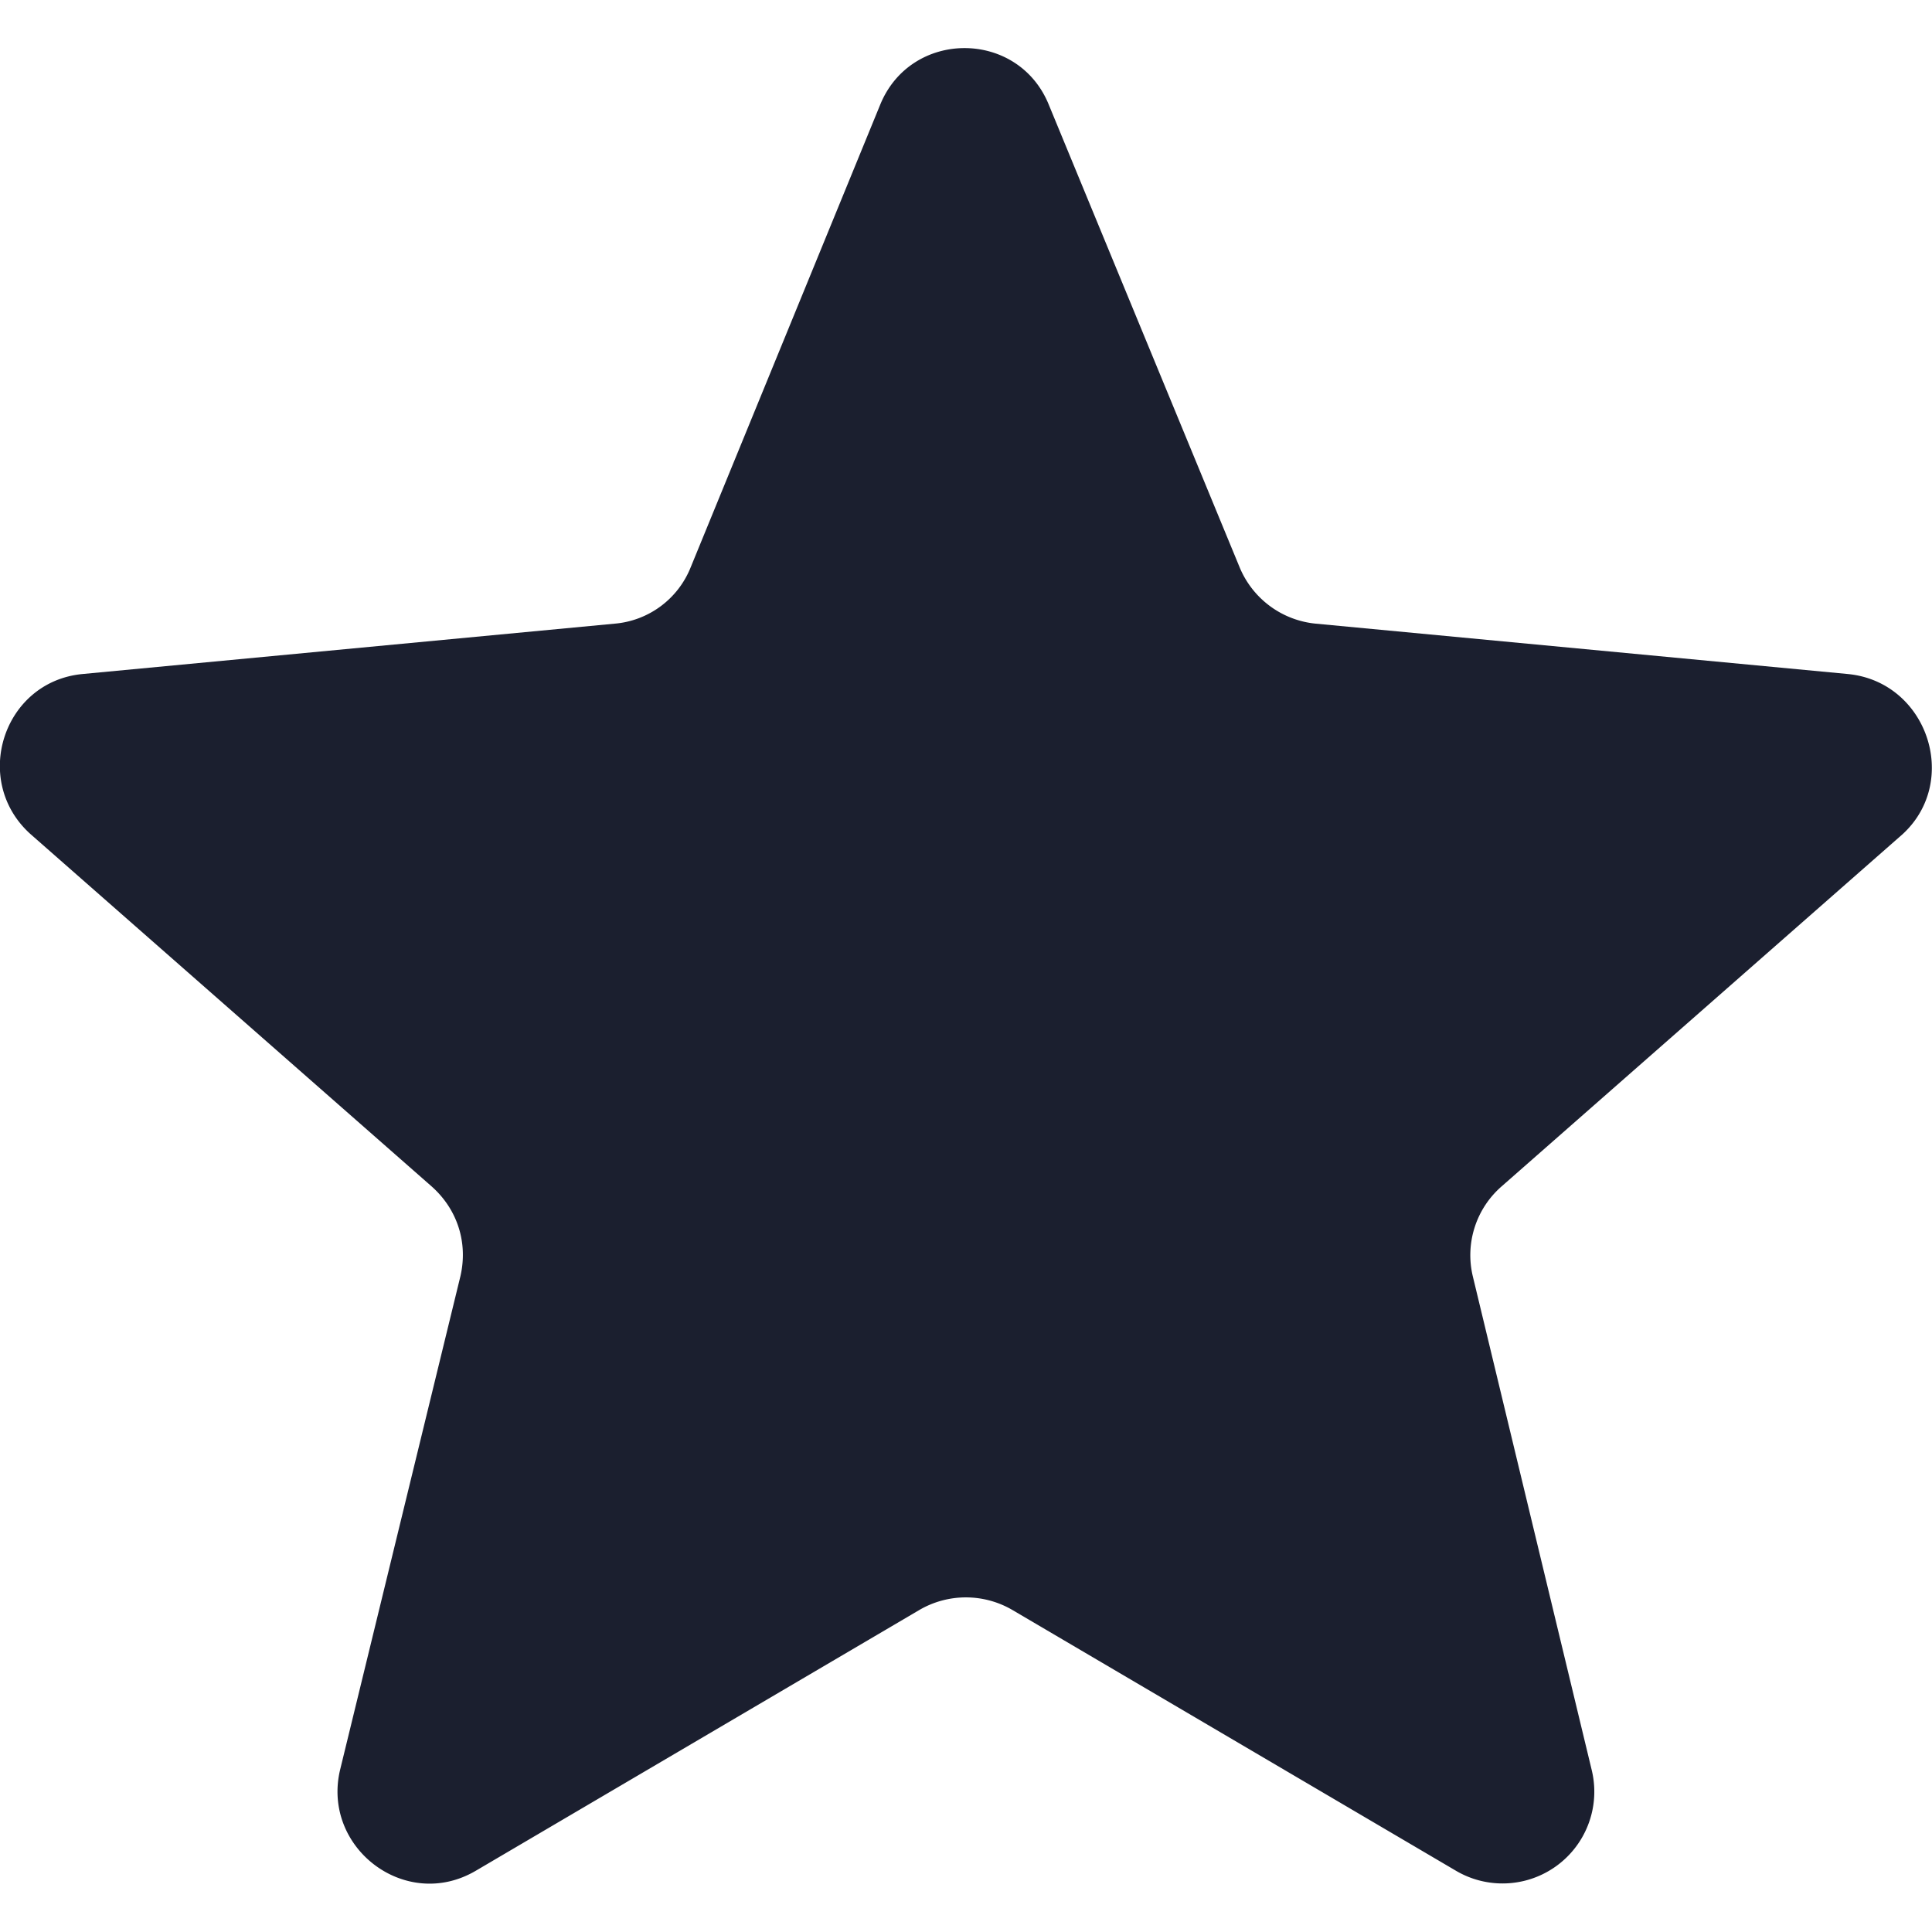 <svg xmlns="http://www.w3.org/2000/svg" width="16" height="16" fill="none"><path fill="#1B1F2F" d="m15.304 5.582-4.406-.417a.762.762 0 0 1-.632-.467L8.688.873C8.436.24 7.54.24 7.287.873L5.72 4.698a.746.746 0 0 1-.631.467l-4.406.417c-.657.063-.922.884-.43 1.326l3.32 2.916c.215.19.304.467.24.745l-.997 4.09c-.151.644.543 1.175 1.124.834l3.674-2.16a.764.764 0 0 1 .77 0l3.674 2.16a.76.76 0 0 0 1.124-.834l-.985-4.09a.755.755 0 0 1 .24-.745l3.32-2.916c.48-.442.202-1.263-.454-1.326Z"/></svg>